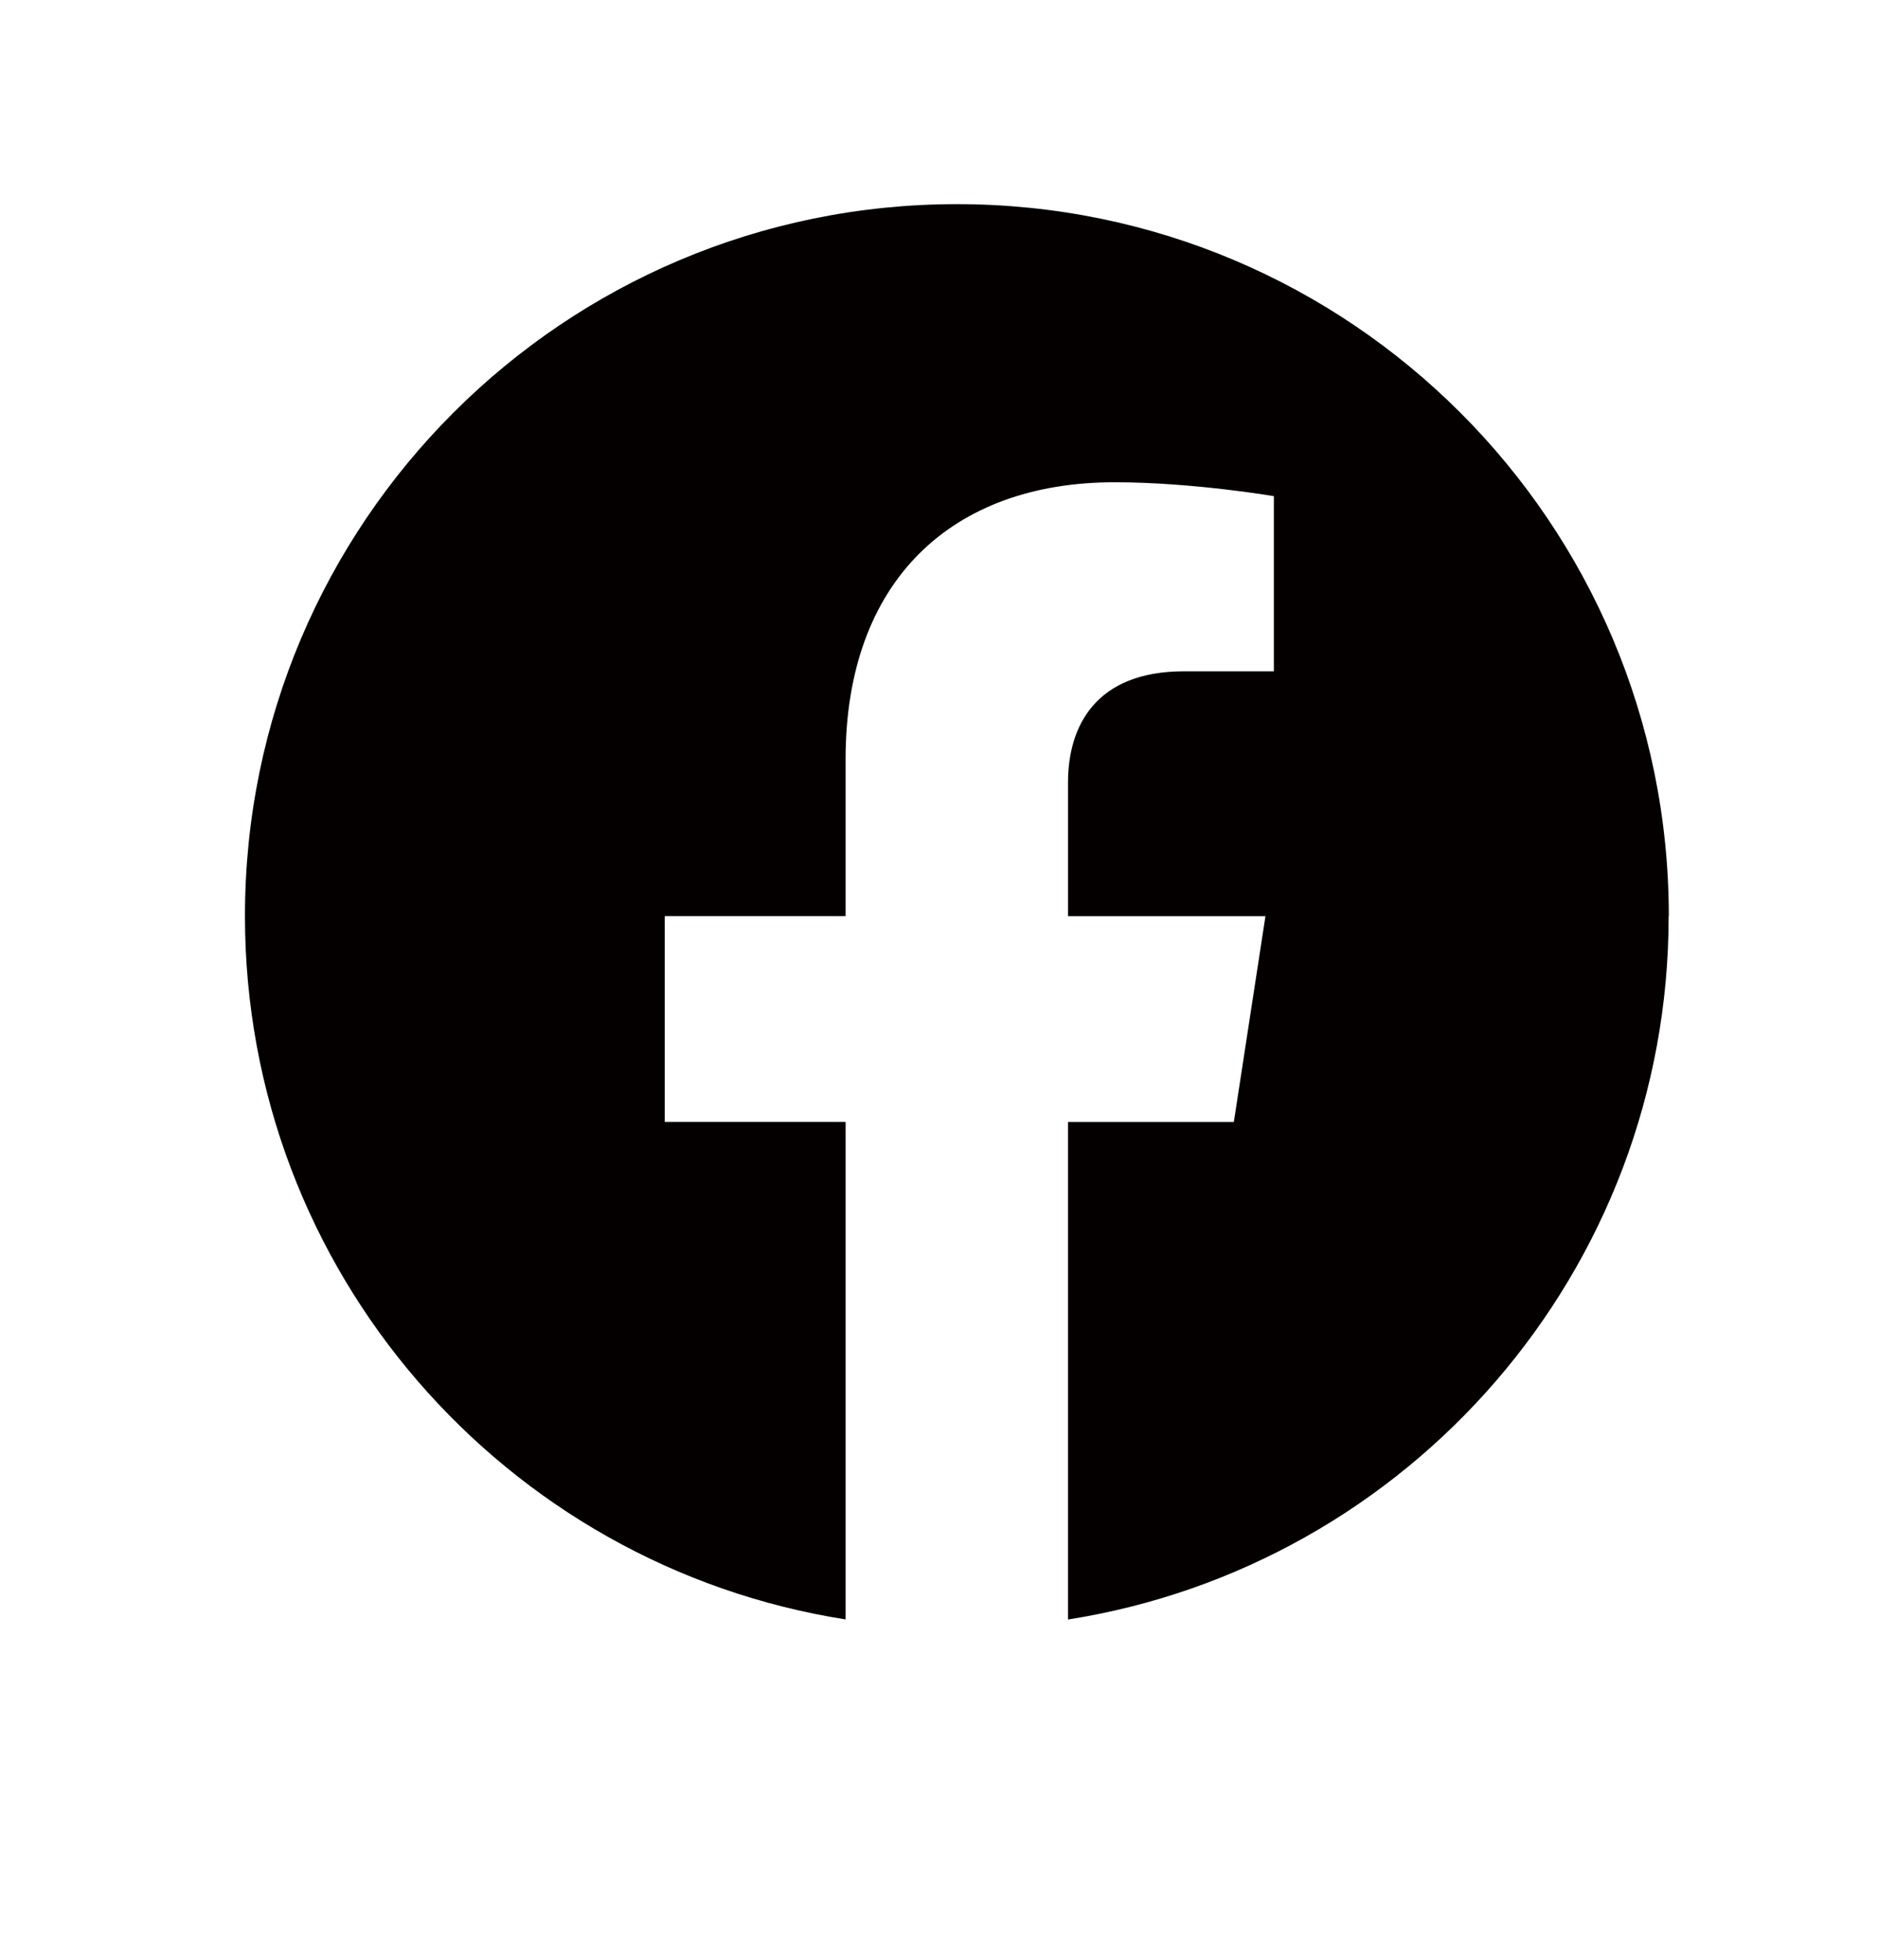 <svg viewBox="0 0 23 24" xmlns="http://www.w3.org/2000/svg"><path d="m20.438 11.219c0-4.816-3.902-8.719-8.719-8.719-4.816 0-8.719 3.902-8.719 8.719 0 4.352 3.188 7.959 7.356 8.613v-6.093h-2.215v-2.52h2.215v-1.921c0-2.185 1.301-3.392 3.293-3.392.954 0 1.952.17 1.952.17v2.145h-1.1c-1.083 0-1.421.672-1.421 1.362v1.637h2.418l-.387 2.52h-2.031v6.093c4.168-.655 7.356-4.262 7.356-8.613z" fill="#040000"/></svg>